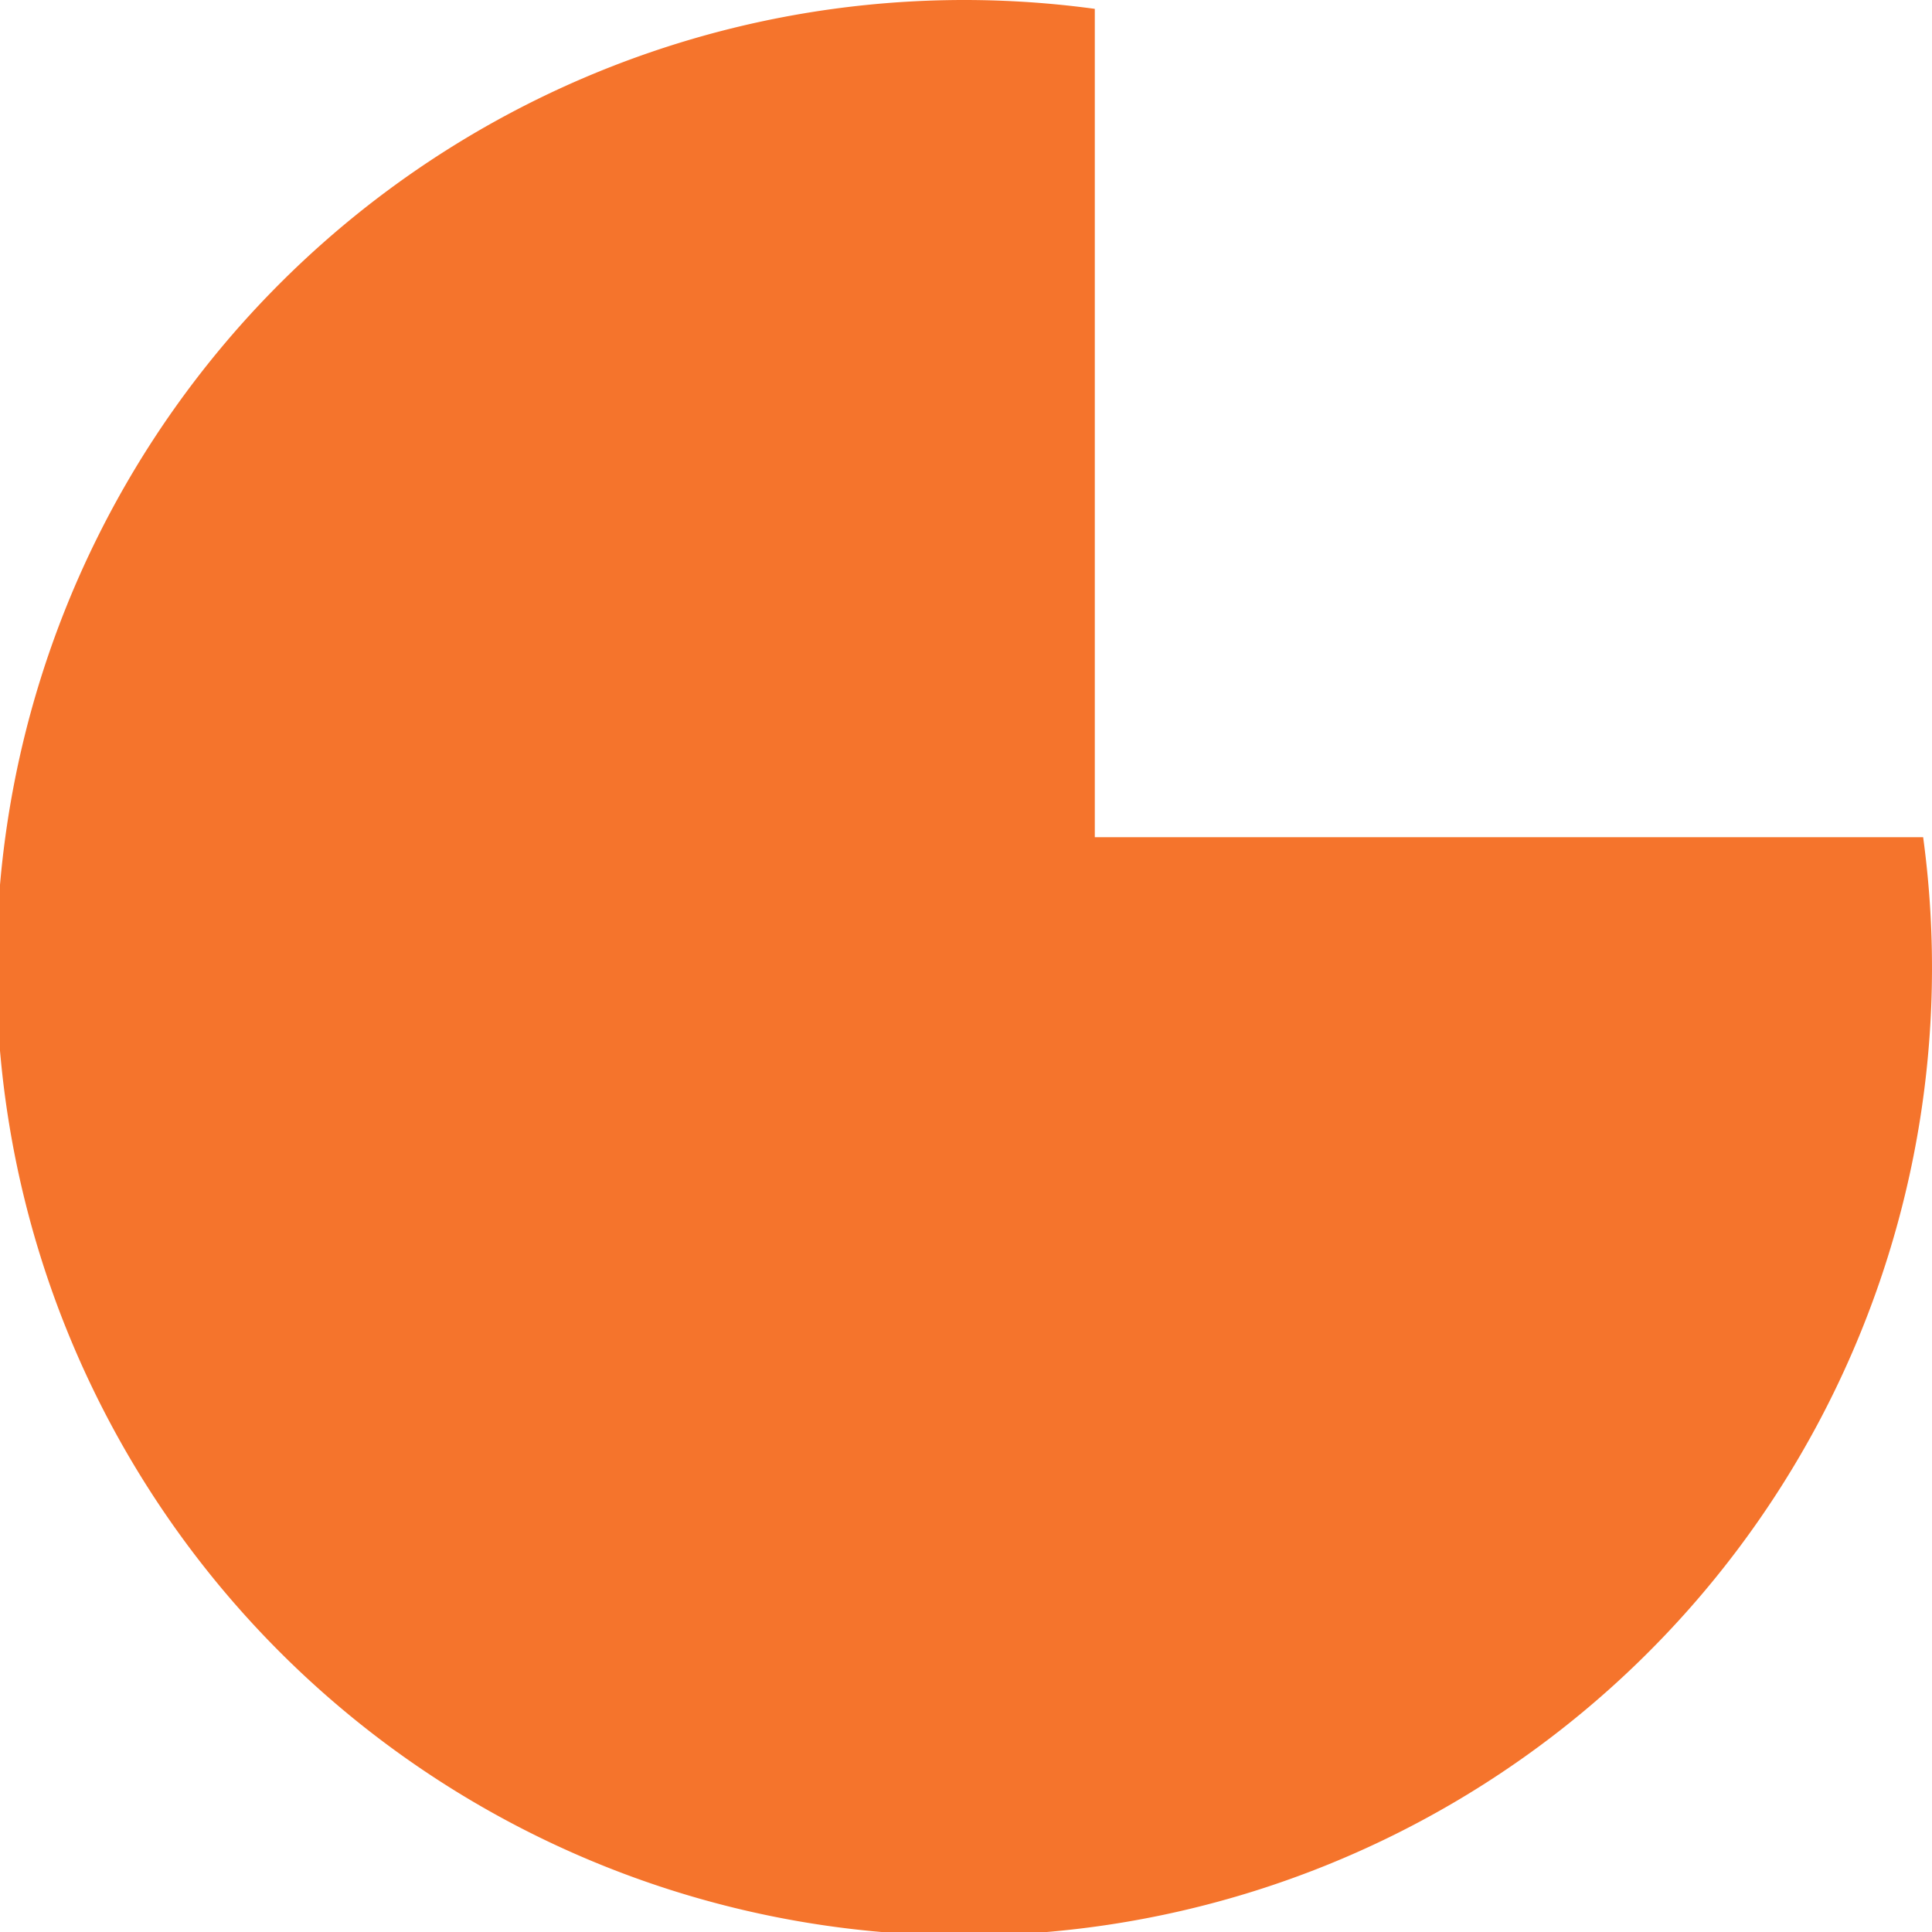 <svg id="Слой_1" data-name="Слой 1" xmlns="http://www.w3.org/2000/svg" viewBox="0 0 120 120"><defs><style>.cls-1{fill:#f5742c;}</style></defs><path class="cls-1" d="M68,52V.55A60.11,60.11,0,1,0,119.45,52Z"/></svg>
